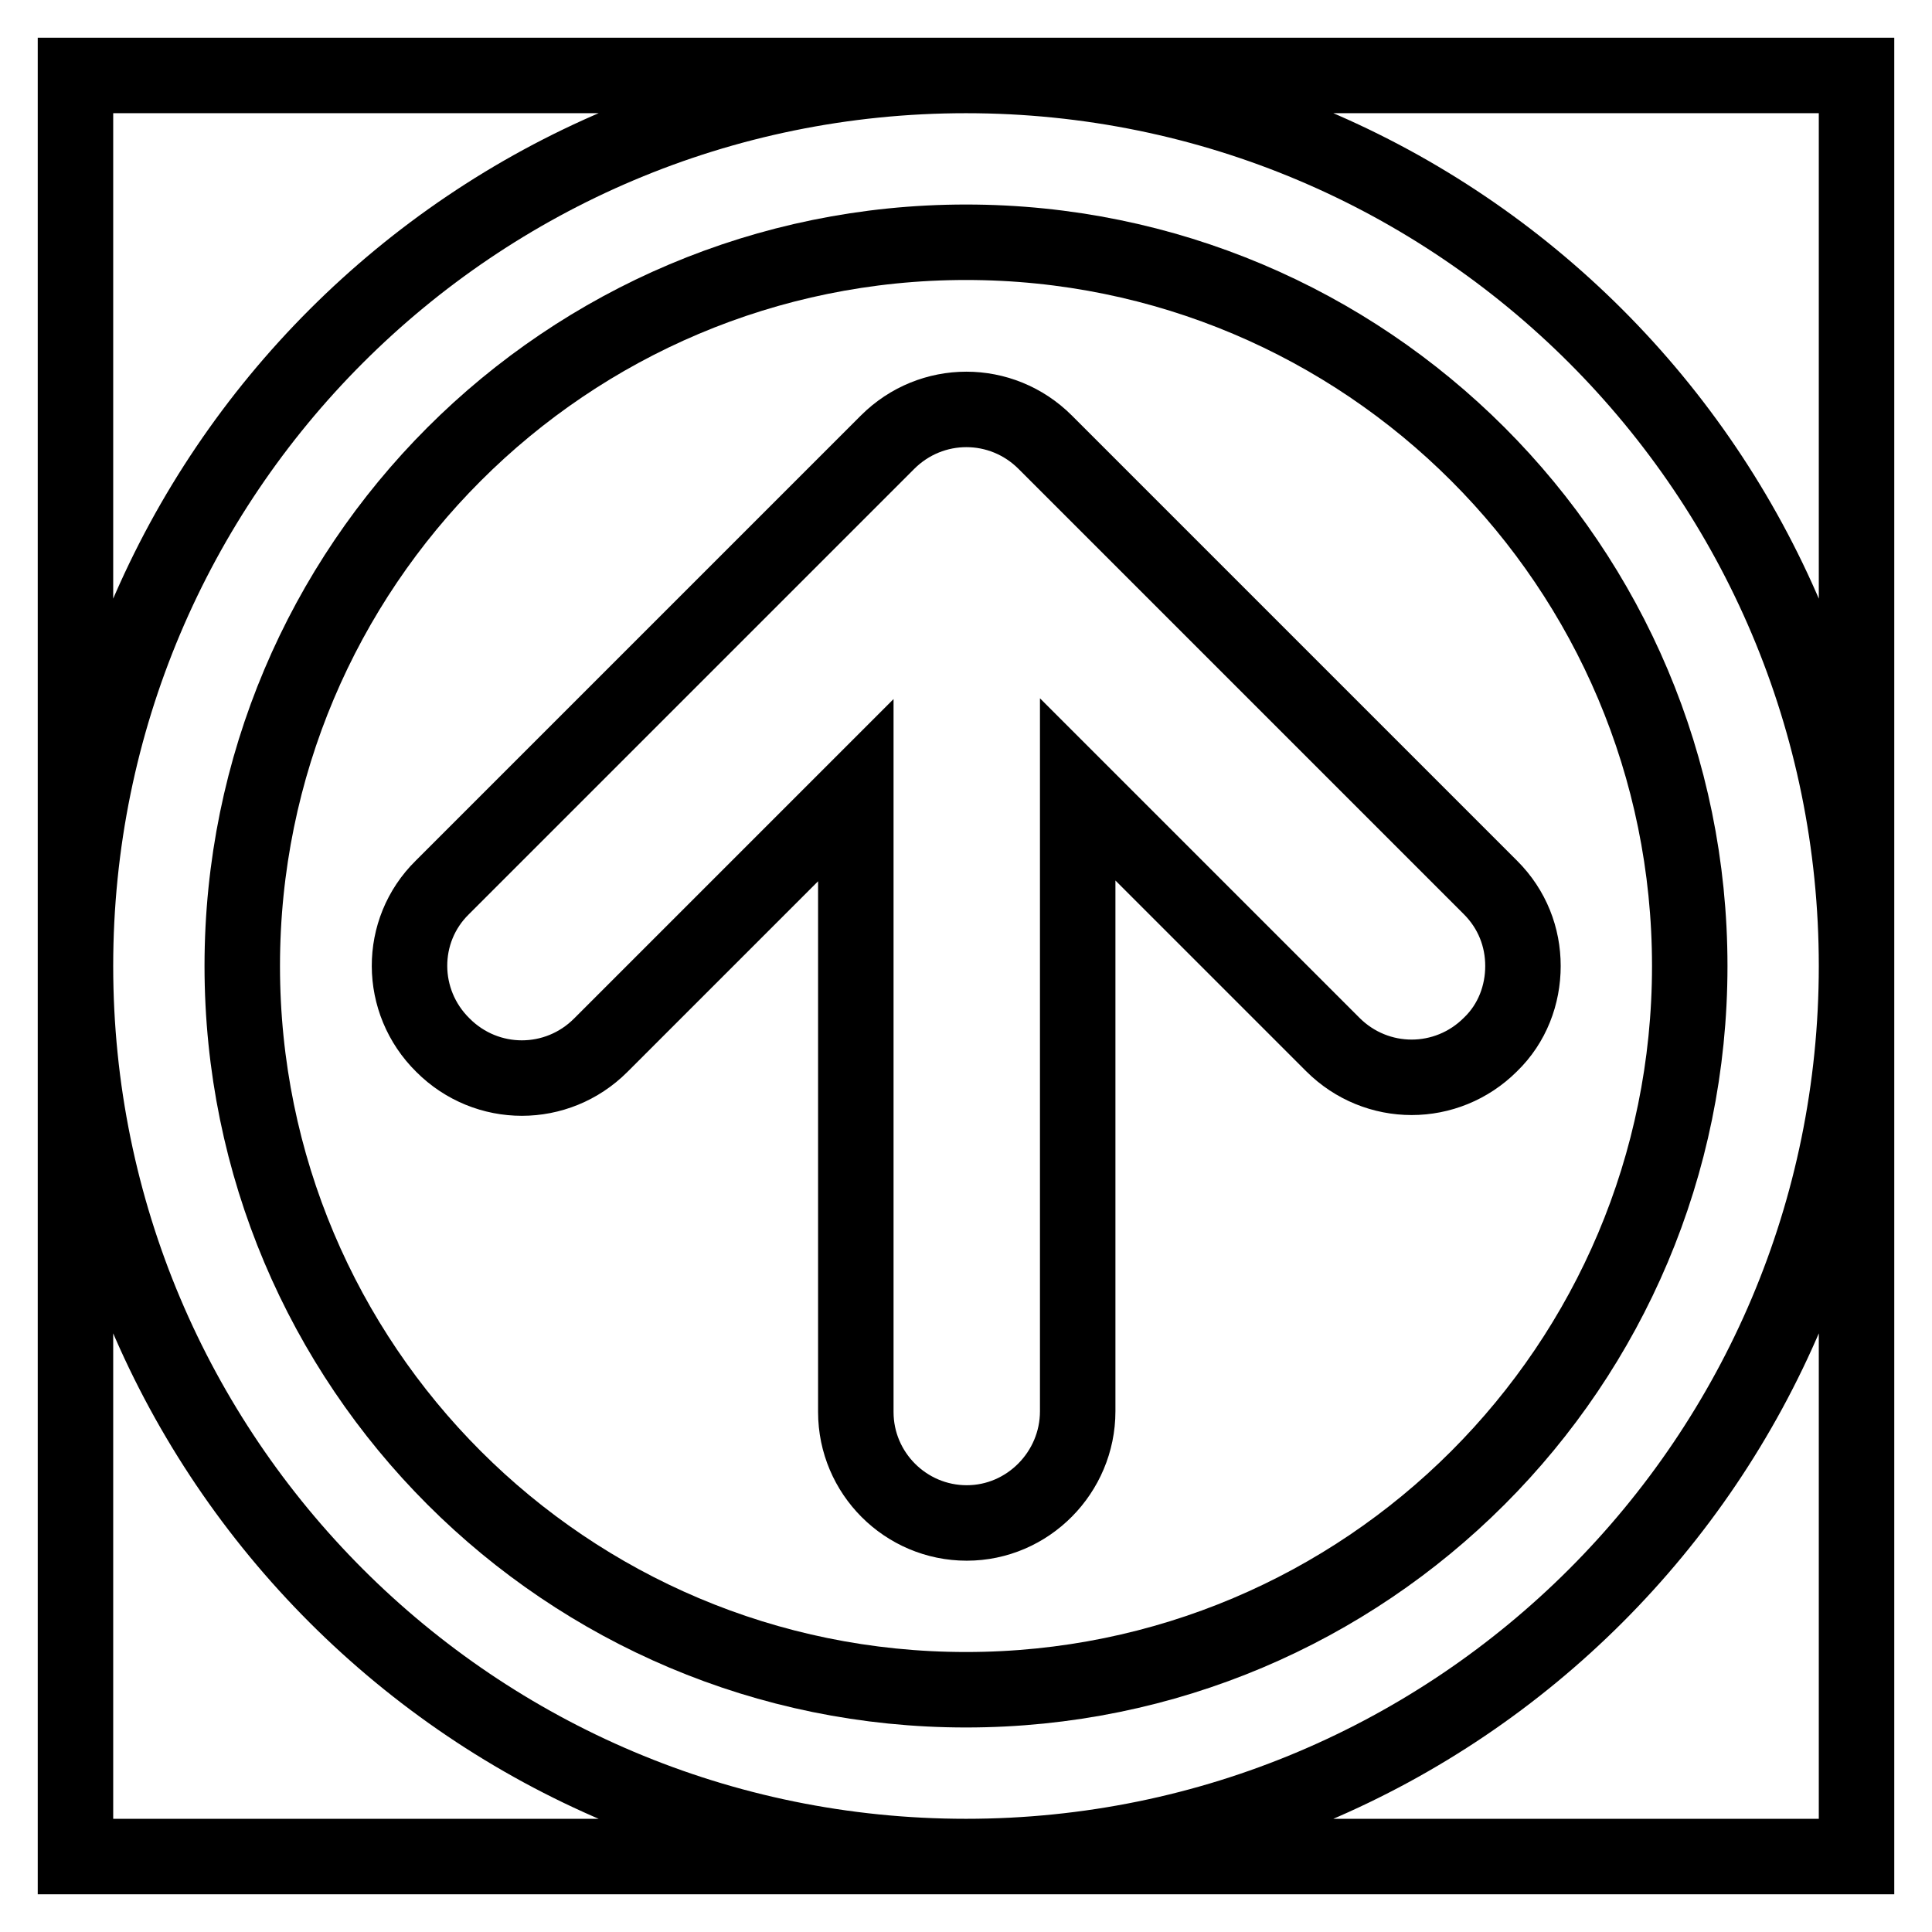 <?xml version="1.0" encoding="utf-8"?>
<!-- Svg Vector Icons : http://www.onlinewebfonts.com/icon -->
<!DOCTYPE svg PUBLIC "-//W3C//DTD SVG 1.1//EN" "http://www.w3.org/Graphics/SVG/1.1/DTD/svg11.dtd">
<svg version="1.1" xmlns="http://www.w3.org/2000/svg" xmlns:xlink="http://www.w3.org/1999/xlink" x="0px" y="0px" viewBox="0 0 256 256" enable-background="new 0 0 256 256" xml:space="preserve">
<g><g><path stroke-width="10" fill-opacity="0" stroke="#000000"  d="M128,246h118V128C246,193.2,193.2,246,128,246z"/><path stroke-width="10" fill-opacity="0" stroke="#000000"  d="M246,128V10H128C193.2,10,246,62.8,246,128z"/><path stroke-width="10" fill-opacity="0" stroke="#000000"  d="M128,223.9c53,0,95.9-42.9,95.9-95.9c0-53-42.9-95.9-95.9-95.9C75,32.1,32.1,75,32.1,128C32.1,181,75,223.9,128,223.9z M58.6,117.6l59-59c5.8-5.8,15.1-5.8,20.9,0l59,59c2.9,2.9,4.3,6.6,4.3,10.4c0,3.8-1.4,7.6-4.3,10.4c-5.8,5.8-15.1,5.8-20.9,0l-33.8-33.8V187c0,8.1-6.6,14.8-14.7,14.8c-8.1,0-14.7-6.6-14.7-14.7v-82.4l-33.8,33.8c-5.8,5.8-15.1,5.8-20.9,0C52.8,132.7,52.8,123.3,58.6,117.6z"/><path stroke-width="10" fill-opacity="0" stroke="#000000"  d="M128,246c-65.2,0-118-52.8-118-118v118H128z"/><path stroke-width="10" fill-opacity="0" stroke="#000000"  d="M128,10H10v118C10,62.8,62.8,10,128,10z"/></g></g>
</svg>